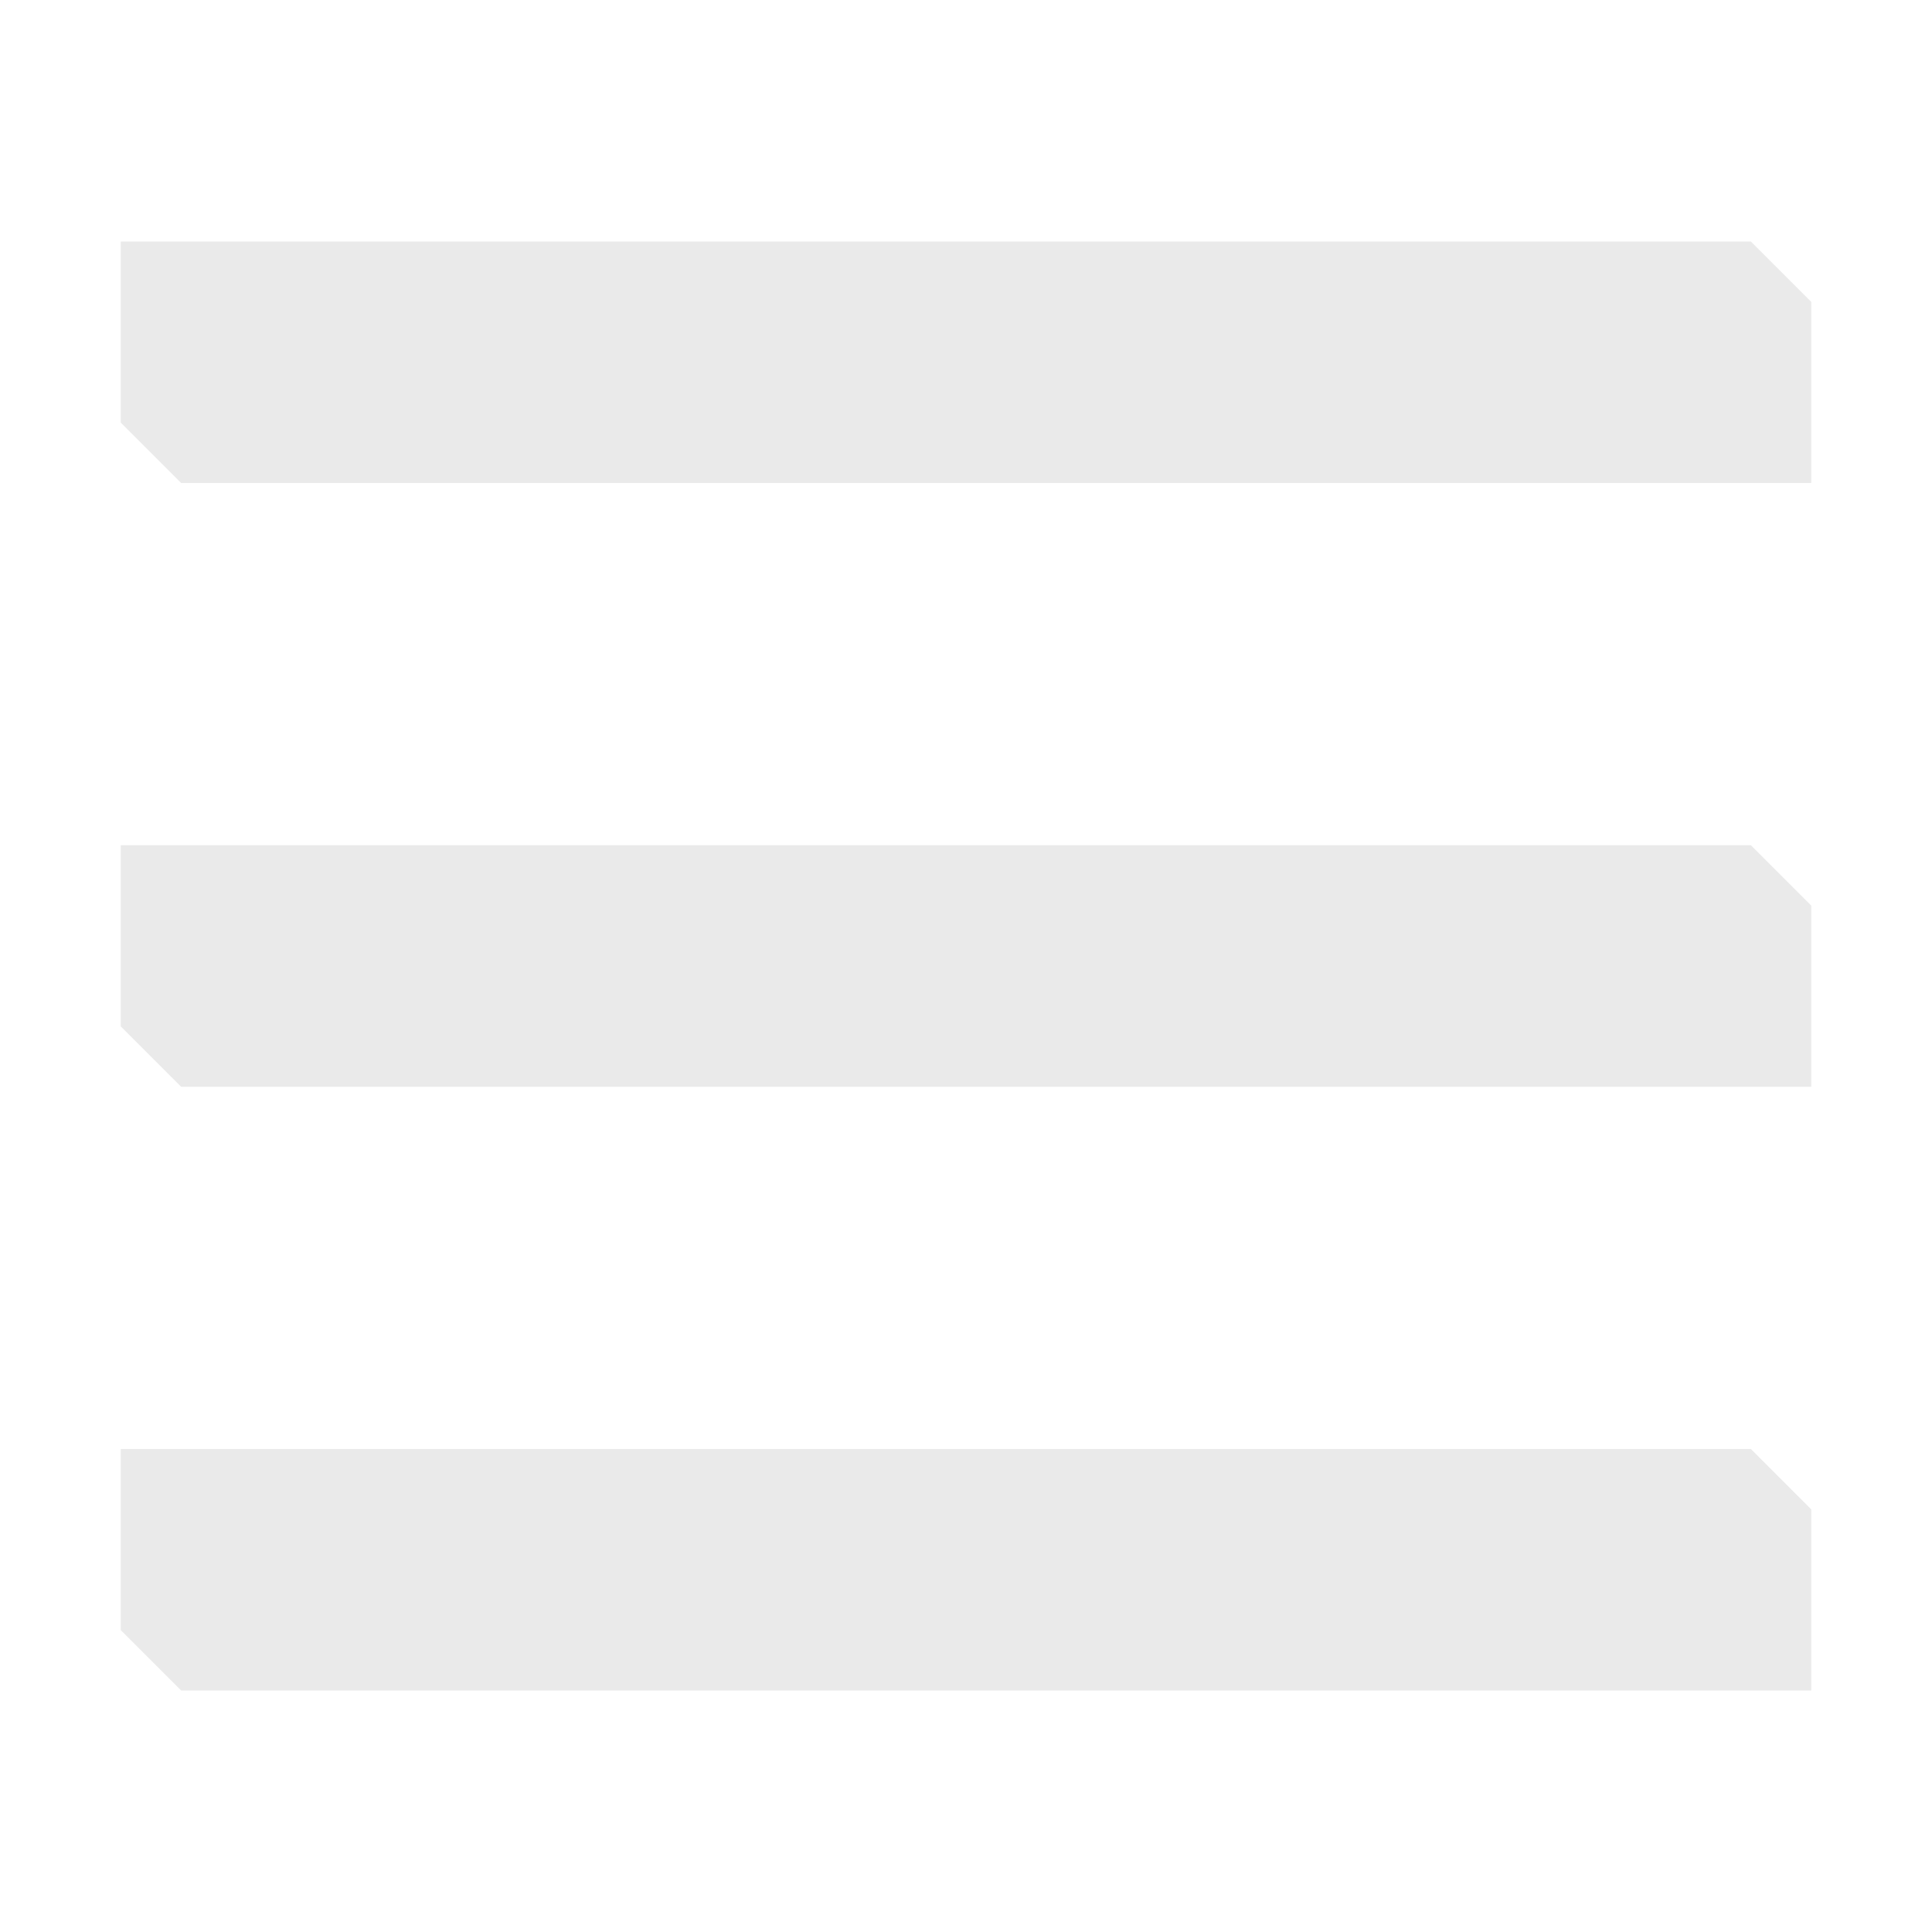 <?xml version="1.0" encoding="UTF-8" standalone="no"?>
<svg
   width="64"
   height="64"
   version="1.1"
   id="svg4"
   xmlns="http://www.w3.org/2000/svg"
   xmlns:svg="http://www.w3.org/2000/svg">
  <defs
     id="defs8" />
  <path
     d="m 4,8 v 6 l 2,2 H 60 V 10 L 58,8 Z m 0,40 v 6 l 2,2 H 60 V 50 L 58,48 Z M 4,28 v 6 l 2,2 h 54 v -6 l -2,-2 z"
     fill="#eaeaea"
     id="path2" />
</svg>
